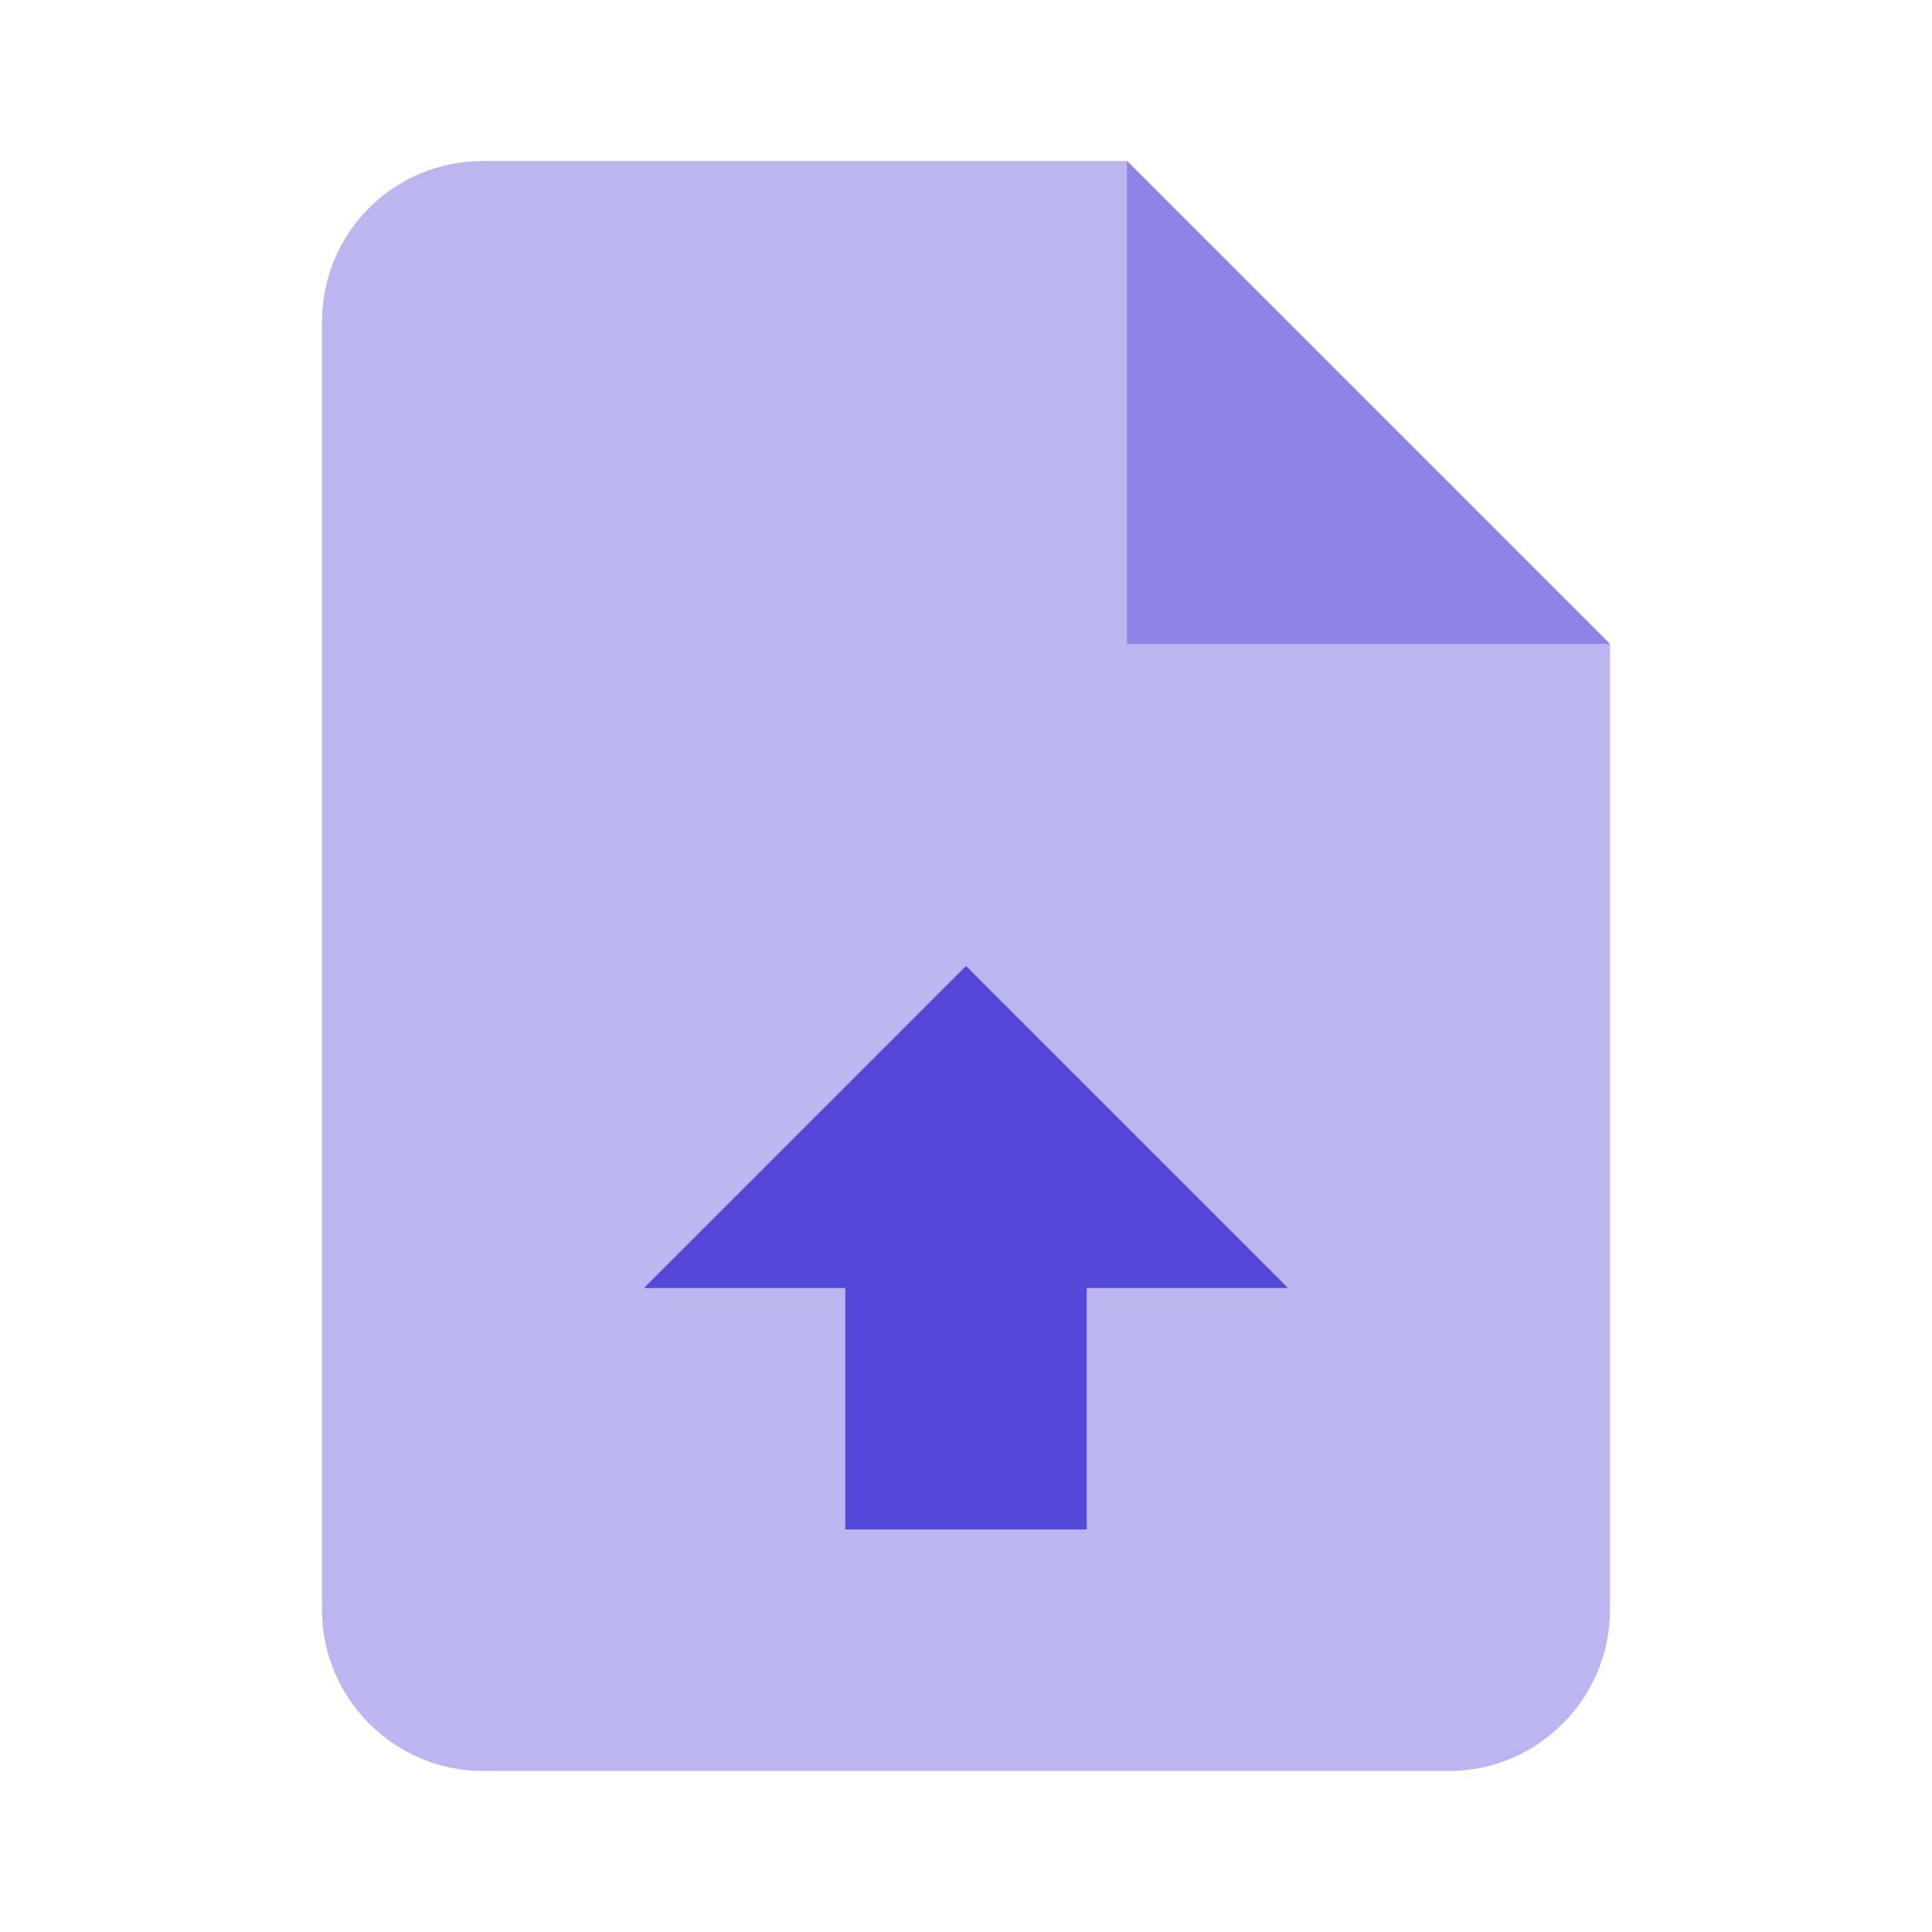 <svg width="512" height="512" viewBox="0 0 512 512" fill="none" xmlns="http://www.w3.org/2000/svg">
<path d="M298.666 42.667H128C104.32 42.667 85.333 61.654 85.333 85.334V426.667C85.333 450.134 104.533 469.334 128 469.334H384C407.466 469.334 426.666 450.134 426.666 426.667V170.667L298.666 42.667Z" fill="#BBB6F0"/>
<path d="M298.667 170.667H426.667L298.667 42.667V170.667Z" fill="#8D84E5"/>
<path d="M256 256L341.334 341.333H288V405.333H224V341.333H170.667L256 256Z" fill="#5548D9"/>
</svg>
